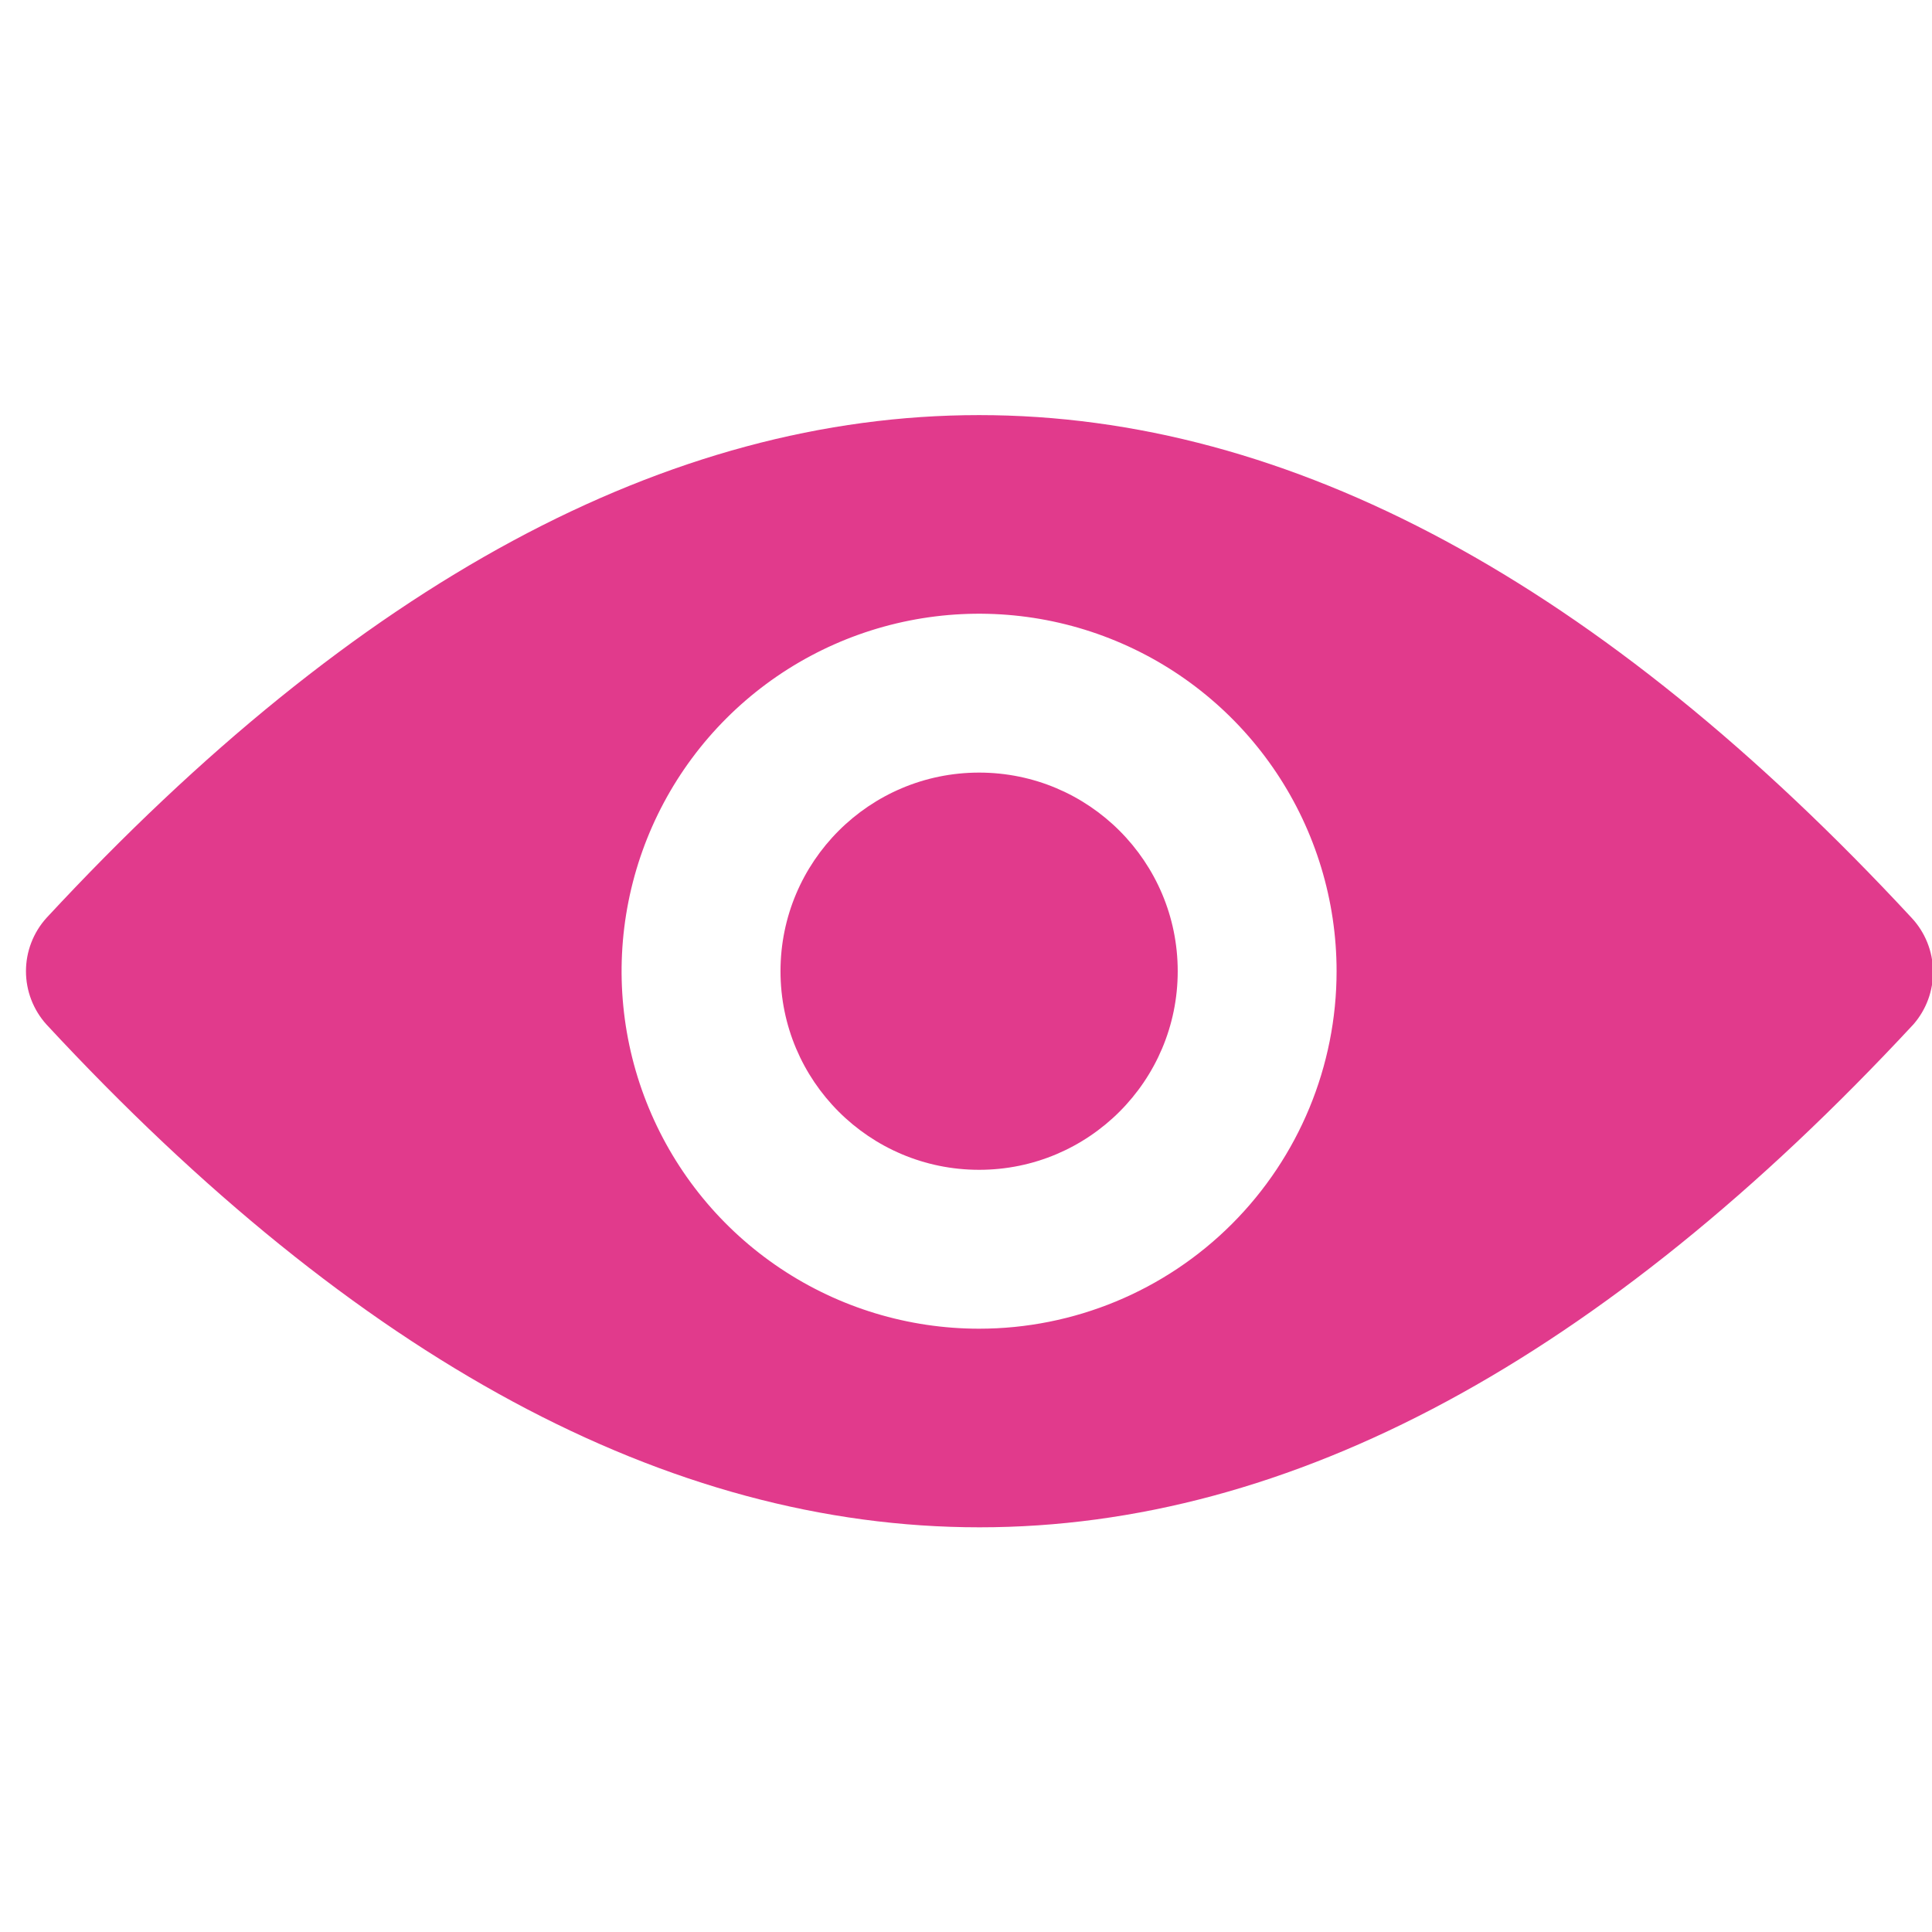 <svg width="75" height="75" viewBox="0 0 75 75" fill="none" xmlns="http://www.w3.org/2000/svg">
<g clip-path="url(#clip0_3817_60470)">
<path d="M74.214 35.636C50.077 9.607 25.94 9.607 1.802 35.636C1.291 36.203 1.008 36.939 1.008 37.702C1.008 38.466 1.291 39.202 1.802 39.769C25.94 65.797 50.097 65.797 74.276 39.769C74.779 39.194 75.051 38.454 75.04 37.691C75.028 36.927 74.734 36.195 74.214 35.636ZM38.008 51.58C35.264 51.58 32.58 50.766 30.298 49.241C28.016 47.717 26.237 45.549 25.187 43.013C24.136 40.477 23.861 37.687 24.397 34.995C24.933 32.303 26.254 29.83 28.195 27.889C30.136 25.948 32.609 24.627 35.301 24.091C37.993 23.556 40.783 23.83 43.319 24.881C45.855 25.931 48.022 27.71 49.547 29.992C51.072 32.274 51.886 34.958 51.886 37.702C51.886 41.383 50.424 44.913 47.821 47.516C45.219 50.118 41.689 51.58 38.008 51.58Z" fill="#E13A8C"/>
<path d="M38.009 45.412C42.267 45.412 45.719 41.96 45.719 37.702C45.719 33.444 42.267 29.992 38.009 29.992C33.751 29.992 30.299 33.444 30.299 37.702C30.299 41.96 33.751 45.412 38.009 45.412Z" fill="#E13A8C"/>
</g>
<defs>
<clipPath id="clip0_3817_60470">
<rect width="74" height="43.176" fill="white" transform="translate(1 16.114)"/>
</clipPath>
</defs>
</svg>
